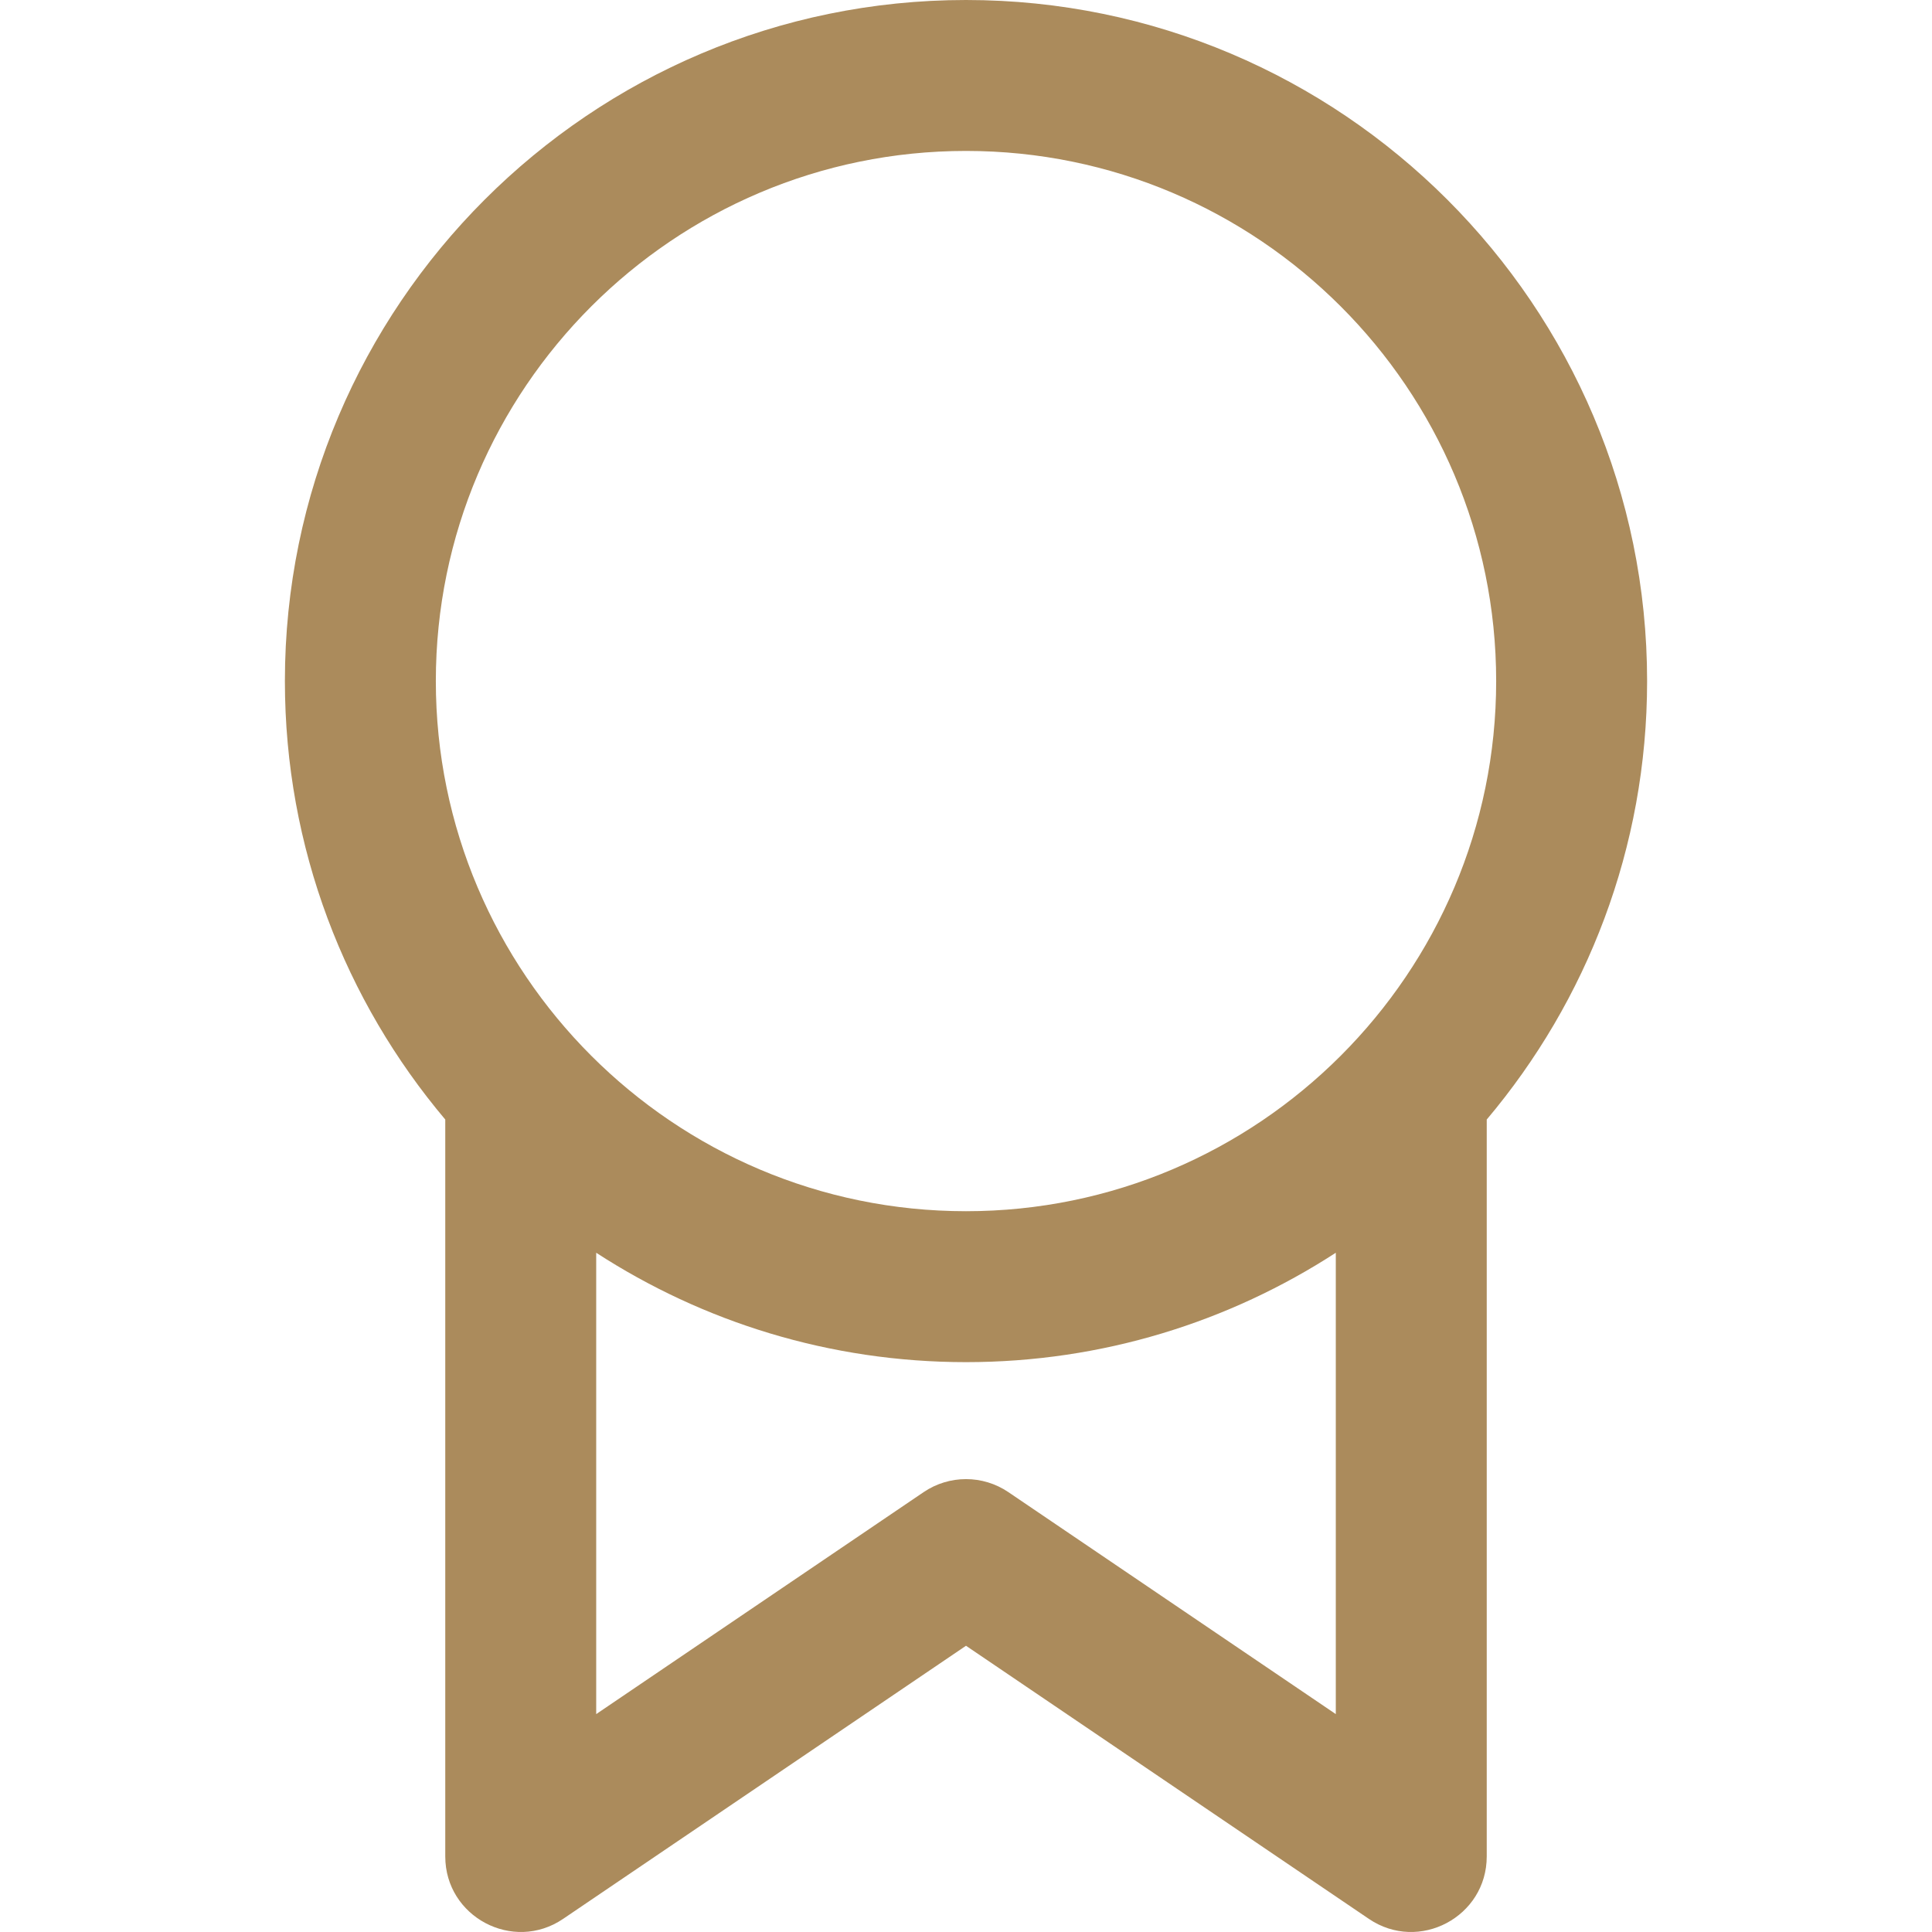 <?xml version="1.0" encoding="UTF-8"?> <svg xmlns="http://www.w3.org/2000/svg" width="512" height="512" viewBox="0 0 512 512" fill="none"> <path d="M256 0C156.472 0 75.5 80.968 75.5 180.491C75.5 224.716 91.499 265.269 118 296.689V491.975C118 507.988 135.959 517.522 149.223 508.528L256 436.142L362.776 508.529C376.035 517.518 394 507.999 394 491.976V296.69C420.501 265.269 436.5 224.717 436.5 180.491C436.5 80.968 355.528 0 256 0V0ZM354 454.255L267.224 395.426C260.447 390.832 251.554 390.833 244.777 395.426L158 454.255V331.992C186.241 350.321 219.897 360.982 256 360.982C292.103 360.982 325.759 350.321 354 331.992V454.255ZM256 320.984C178.528 320.984 115.5 257.959 115.5 180.491C115.5 103.023 178.528 39.998 256 39.998C333.472 39.998 396.5 103.023 396.5 180.491C396.5 257.959 333.472 320.984 256 320.984Z" fill="#AB8B5C"></path> </svg> 
